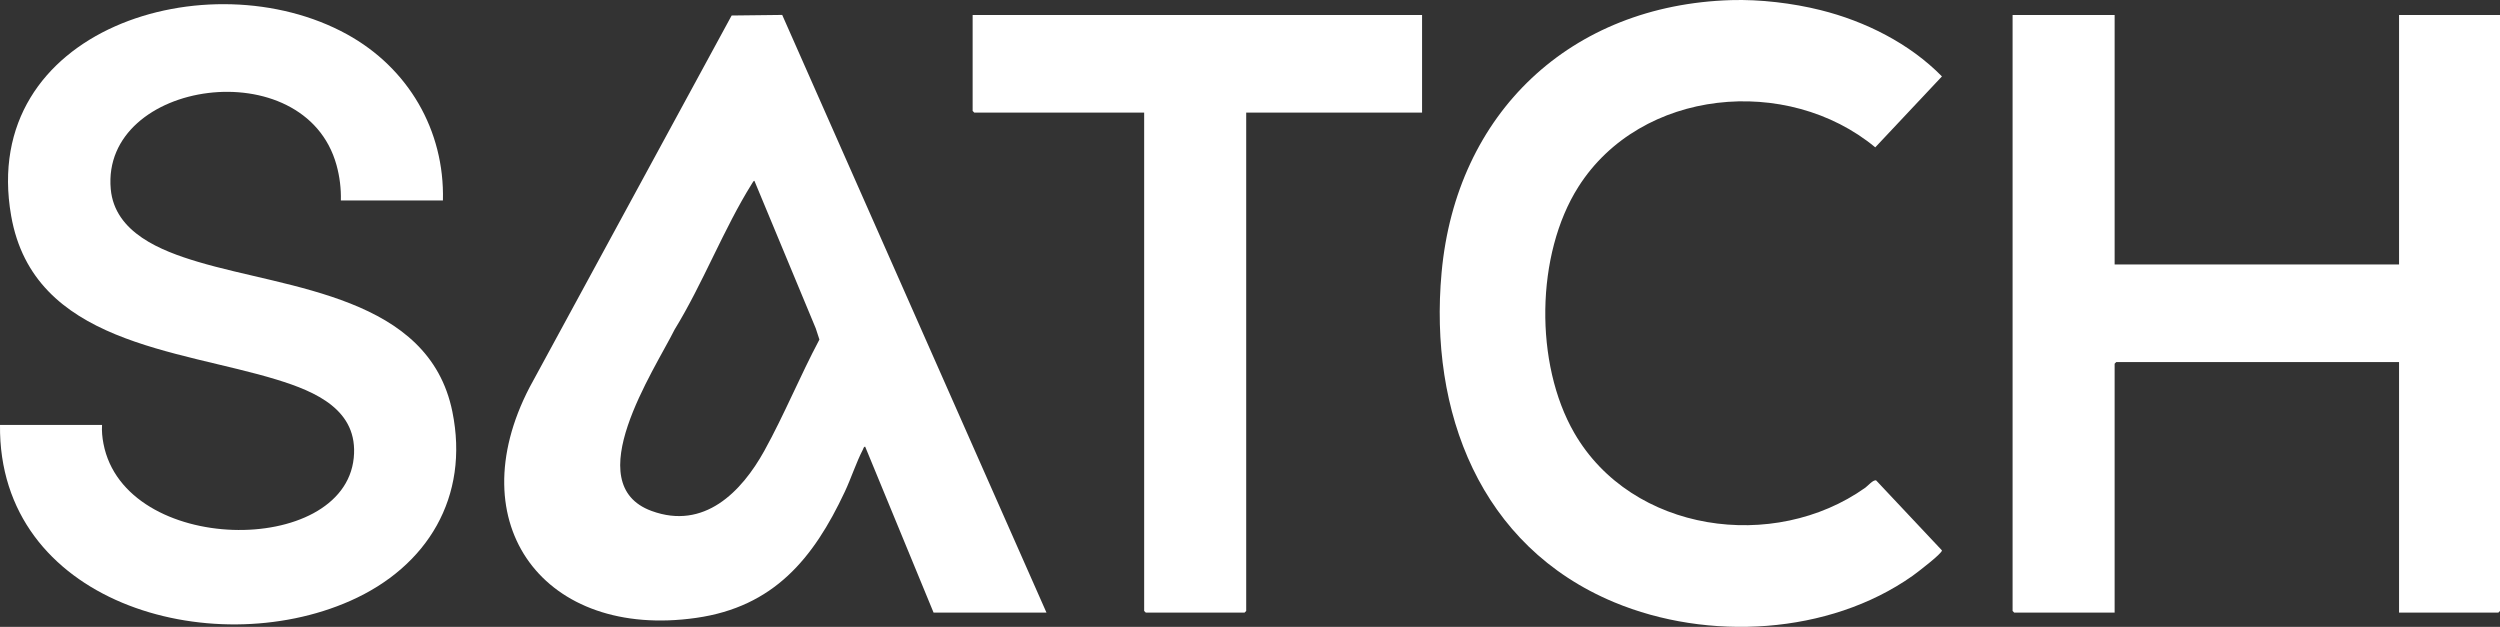 <?xml version="1.0" encoding="UTF-8"?>
<svg id="Layer_2" data-name="Layer 2" xmlns="http://www.w3.org/2000/svg" viewBox="0 0 1151.04 288.62">
  <rect x="0" y="0" width="1151.04" height="288.62" fill="#333333" stroke="none"/>
  <defs>
    <style>
      .cls-1 {
        fill: #fff;
      }
    </style>
  </defs>
  <g id="Layer_1-2" data-name="Layer 1">
    <g>
      <path class="cls-1" d="M973.61,6.9v114.85h130.95V6.9h46.48v274.4c0,.05-.7.75-.75.75h-45.73v-115.35h-130.2c-.05,0-.75.7-.75.75v114.6h-46.23c-.05,0-.75-.7-.75-.75V6.9h46.98Z"/>
      <path class="cls-1" d="M429.83,282.05l-31.49-76.4c-.73.05-.76.77-1,1.24-3.16,6.1-5.43,13.25-8.4,19.57-14.47,30.81-32.76,52.93-68.38,58.02-69.77,9.97-109.56-42.95-76.74-106.13L336.86,7.14l23.28-.27,121.67,275.18h-51.98ZM347.36,83.3c-.33-.25-.91.86-1.09,1.15-13.08,20.9-22.63,46.06-35.65,67.25-9.48,19.02-44.48,71.14-10.63,83.55,24.13,8.85,41.38-8.63,51.96-27.77,9.16-16.58,16.42-34.4,25.32-51.14l-1.67-5.12-28.24-67.92Z"/>
      <path class="cls-1" d="M203.92,92.29h-46.98c.14-5.45-.54-10.97-1.99-16.24-14.59-52.88-108.49-39.39-103.96,10.99,1.81,20.17,23.31,28.47,39.98,33.46,42.12,12.62,106.48,15.74,117.31,69.05,7.97,39.24-11.43,71.34-47.01,87.09C97.08,305.06-.86,277.49,0,195.66h46.98c-.17,2.92.1,5.73.65,8.59,9.82,51.42,110.62,52.28,115.24,6.58,2.24-22.13-17.67-30.57-35.32-36-45.58-14.02-112.1-16.58-122.41-75.44C-9.97,13.09,96.28-19.15,159.78,15.8c28.14,15.49,44.97,44.13,44.15,76.49Z"/>
      <path class="cls-1" d="M797.08.05c13.23-.4,28.25,1.39,41.09,4.59,20.59,5.13,41.01,15.34,55.93,30.54l-30.7,32.66c-40.37-33.47-107.9-27.22-136.7,18.2-19.7,31.06-20.24,81.47-1.89,113.27,26.53,45.98,91.98,55.09,134.01,25.23,1.2-.85,3.56-3.72,4.98-3.36l30.3,32.22c.23,1.34-11.69,10.43-13.6,11.78-38.55,27.15-94.28,30.05-137.29,12.11-61.89-25.81-85.3-87.88-79.48-151.79C670.44,52,723.07,2.27,797.08.05Z"/>
      <path class="cls-1" d="M654.74,6.9v44.94h-80.97v229.46c0,.05-.7.75-.75.75h-45.48c-.05,0-.75-.7-.75-.75V51.84h-78.22c-.05,0-.75-.7-.75-.75V6.9h206.92Z"/>
    </g>
  </g>
</svg>
